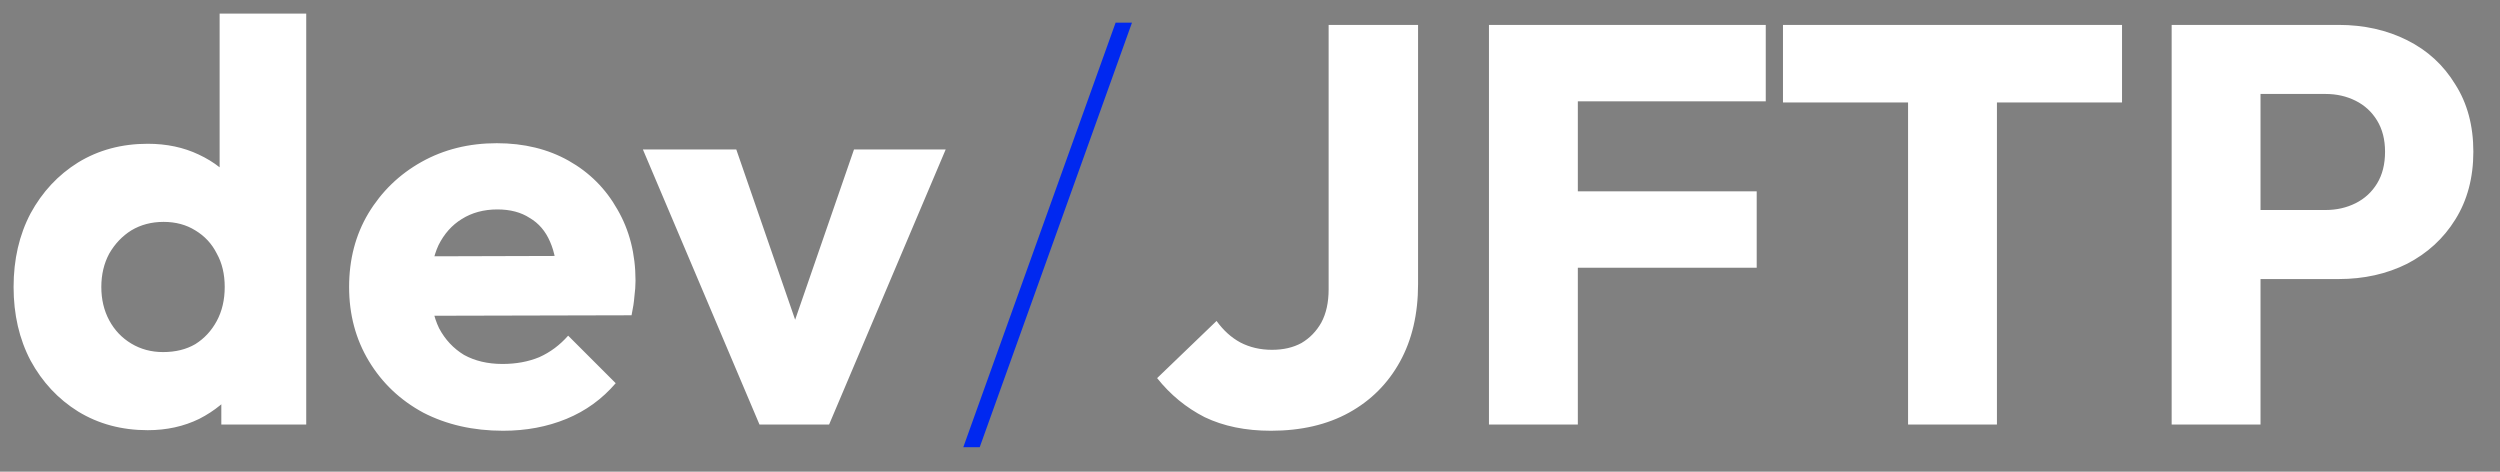 <?xml version="1.0" encoding="UTF-8"?> <svg xmlns="http://www.w3.org/2000/svg" width="53" height="10" viewBox="0 0 53 10" fill="none"><rect x="0" y="0" width="53" height="10" fill="#808080" stroke="none"/><path d="M3.132 9.12C2.58 9.12 2.088 8.988 1.656 8.724C1.232 8.46 0.896 8.1 0.648 7.644C0.408 7.188 0.288 6.668 0.288 6.084C0.288 5.5 0.408 4.98 0.648 4.524C0.896 4.068 1.232 3.708 1.656 3.444C2.088 3.18 2.58 3.048 3.132 3.048C3.532 3.048 3.892 3.124 4.212 3.276C4.54 3.428 4.808 3.64 5.016 3.912C5.232 4.176 5.352 4.48 5.376 4.824V7.284C5.352 7.628 5.236 7.94 5.028 8.22C4.82 8.492 4.552 8.712 4.224 8.88C3.896 9.04 3.532 9.12 3.132 9.12ZM3.456 7.464C3.72 7.464 3.948 7.408 4.14 7.296C4.332 7.176 4.484 7.012 4.596 6.804C4.708 6.596 4.764 6.356 4.764 6.084C4.764 5.812 4.708 5.576 4.596 5.376C4.492 5.168 4.34 5.004 4.14 4.884C3.948 4.764 3.724 4.704 3.468 4.704C3.212 4.704 2.984 4.764 2.784 4.884C2.592 5.004 2.436 5.168 2.316 5.376C2.204 5.584 2.148 5.82 2.148 6.084C2.148 6.348 2.204 6.584 2.316 6.792C2.428 7 2.584 7.164 2.784 7.284C2.984 7.404 3.208 7.464 3.456 7.464ZM6.492 9H4.692V7.428L4.968 6.012L4.656 4.596V0.288H6.492V9ZM10.665 9.132C10.033 9.132 9.469 9.004 8.973 8.748C8.485 8.484 8.101 8.12 7.821 7.656C7.541 7.192 7.401 6.668 7.401 6.084C7.401 5.5 7.537 4.98 7.809 4.524C8.089 4.06 8.465 3.696 8.937 3.432C9.409 3.168 9.941 3.036 10.533 3.036C11.109 3.036 11.617 3.16 12.057 3.408C12.497 3.656 12.841 4 13.089 4.44C13.345 4.88 13.473 5.384 13.473 5.952C13.473 6.056 13.465 6.168 13.449 6.288C13.441 6.4 13.421 6.532 13.389 6.684L8.361 6.696V5.436L12.609 5.424L11.817 5.952C11.809 5.616 11.757 5.34 11.661 5.124C11.565 4.9 11.421 4.732 11.229 4.62C11.045 4.5 10.817 4.44 10.545 4.44C10.257 4.44 10.005 4.508 9.789 4.644C9.581 4.772 9.417 4.956 9.297 5.196C9.185 5.436 9.129 5.728 9.129 6.072C9.129 6.416 9.189 6.712 9.309 6.96C9.437 7.2 9.613 7.388 9.837 7.524C10.069 7.652 10.341 7.716 10.653 7.716C10.941 7.716 11.201 7.668 11.433 7.572C11.665 7.468 11.869 7.316 12.045 7.116L13.053 8.124C12.765 8.46 12.417 8.712 12.009 8.88C11.601 9.048 11.153 9.132 10.665 9.132ZM16.101 9L13.629 3.168H15.609L17.289 8.028H16.425L18.105 3.168H20.049L17.577 9H16.101ZM26.943 9.132C26.407 9.132 25.939 9.036 25.539 8.844C25.147 8.644 24.811 8.368 24.531 8.016L25.791 6.804C25.935 7.004 26.103 7.156 26.295 7.26C26.495 7.364 26.719 7.416 26.967 7.416C27.207 7.416 27.415 7.368 27.591 7.272C27.767 7.168 27.907 7.024 28.011 6.84C28.115 6.648 28.167 6.412 28.167 6.132V0.528H30.063V6.024C30.063 6.656 29.935 7.204 29.679 7.668C29.423 8.132 29.063 8.492 28.599 8.748C28.135 9.004 27.583 9.132 26.943 9.132ZM31.566 9V0.528H33.45V9H31.566ZM33.006 5.676V4.056H37.242V5.676H33.006ZM33.006 2.148V0.528H37.434V2.148H33.006ZM40.451 9V0.648H42.335V9H40.451ZM37.799 2.172V0.528H44.987V2.172H37.799ZM47.479 5.916V4.452H49.303C49.535 4.452 49.747 4.404 49.939 4.308C50.131 4.212 50.283 4.072 50.395 3.888C50.507 3.704 50.563 3.48 50.563 3.216C50.563 2.96 50.507 2.74 50.395 2.556C50.283 2.372 50.131 2.232 49.939 2.136C49.747 2.04 49.535 1.992 49.303 1.992H47.479V0.528H49.579C50.115 0.528 50.599 0.636 51.031 0.852C51.463 1.068 51.803 1.38 52.051 1.788C52.307 2.188 52.435 2.664 52.435 3.216C52.435 3.768 52.307 4.248 52.051 4.656C51.803 5.056 51.463 5.368 51.031 5.592C50.599 5.808 50.115 5.916 49.579 5.916H47.479ZM46.039 9V0.528H47.923V9H46.039Z" fill="white"></path><path d="M20.422 9.48L23.651 0.48H23.998L20.77 9.48H20.422Z" fill="#0028F0"></path></svg> 